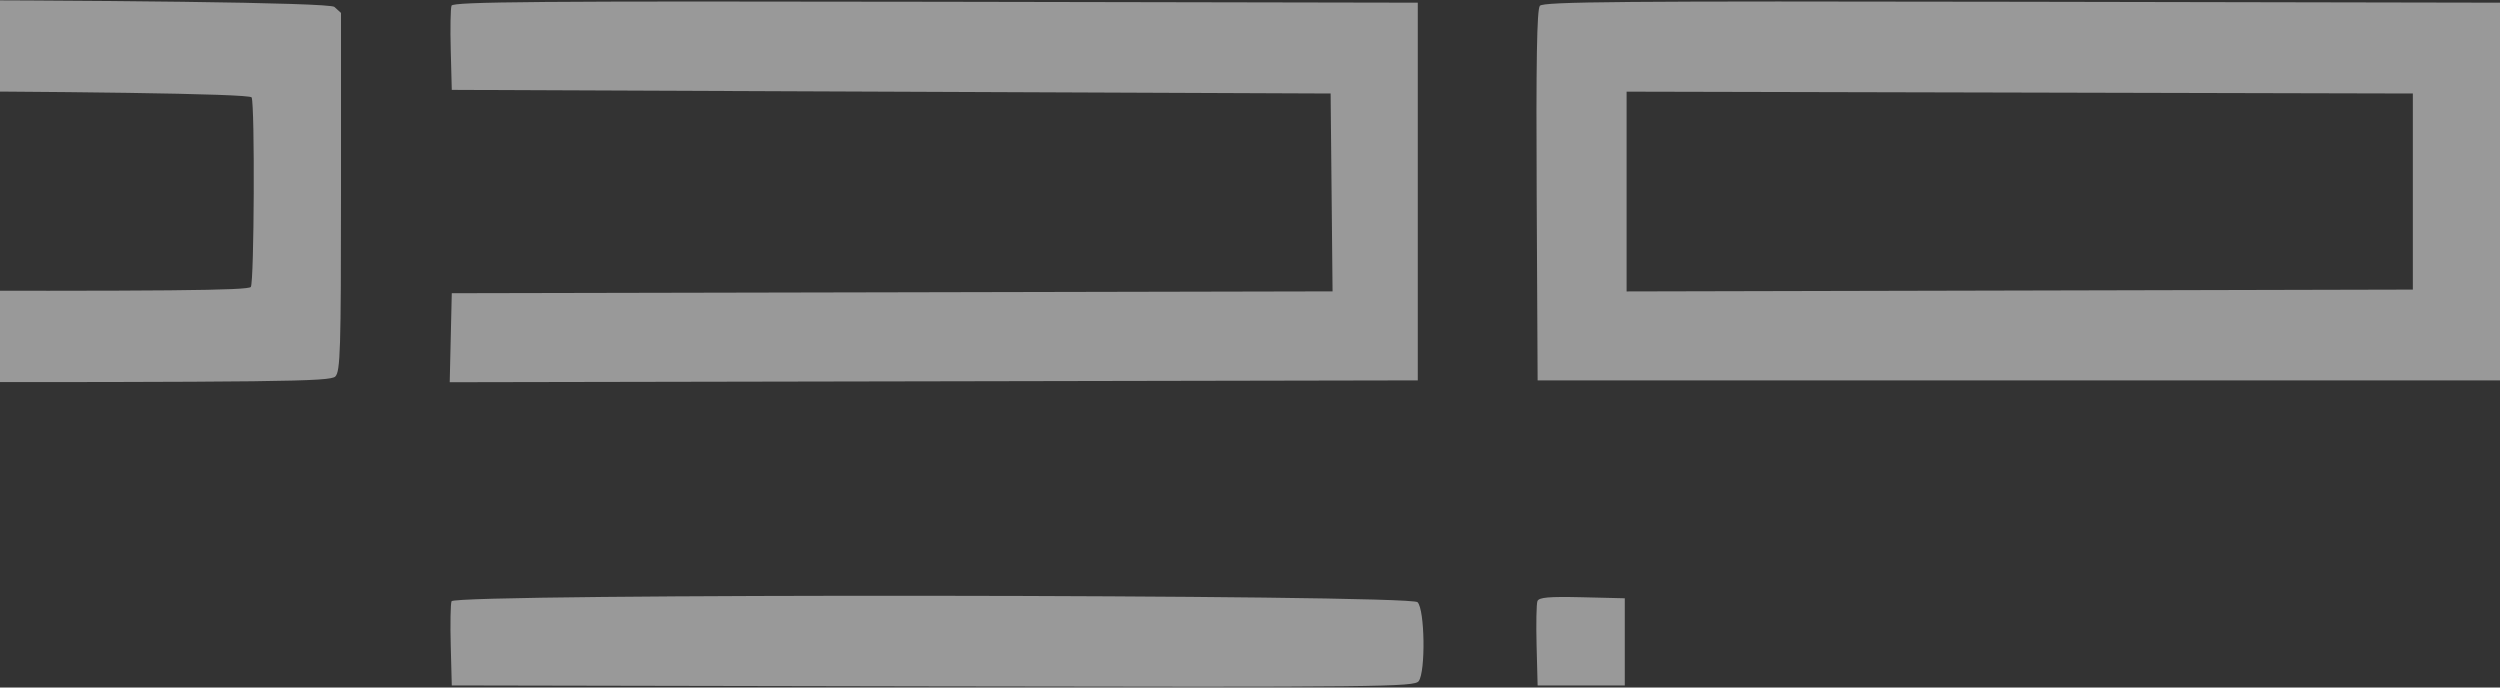 <svg width="80" height="22" viewBox="0 0 80 22" fill="none" xmlns="http://www.w3.org/2000/svg">
<rect x="0" y="0" width="80" height="22" fill="#333333" stroke="none"/>
<path id="Vector" opacity="0.5" fill-rule="evenodd" clip-rule="evenodd" d="M-19.817 0.211C-19.979 0.372 -20 1.087 -20 6.312V12.23H-4.726C9.004 12.23 10.566 12.212 10.73 12.048C10.891 11.887 10.912 11.19 10.912 6.139V0.413L10.7 0.221C10.382 -0.067 -19.53 -0.077 -19.817 0.211ZM14.449 0.181C14.417 0.265 14.405 0.906 14.424 1.605L14.457 2.876L28.518 2.934L42.58 2.992L42.611 6.158L42.642 9.324L28.549 9.354L14.457 9.383L14.424 10.807L14.391 12.231L29.88 12.202L45.369 12.172V6.129V0.086L29.938 0.057C17.256 0.033 14.497 0.055 14.449 0.181ZM49.276 0.186C49.18 0.301 49.152 1.979 49.174 6.259L49.204 12.172H64.602H80V6.129V0.086L64.704 0.057C51.882 0.032 49.386 0.053 49.276 0.186ZM8.053 3.117C8.158 3.392 8.134 9.012 8.027 9.181C7.954 9.296 5.349 9.32 -4.609 9.297L-17.153 9.267L-17.184 6.247C-17.201 4.587 -17.189 3.162 -17.159 3.081C-17.063 2.832 7.957 2.868 8.053 3.117ZM77.211 6.129V9.267L64.631 9.297L52.051 9.326V6.129V2.933L64.631 2.962L77.211 2.992V6.129ZM-19.948 19.236C-19.981 19.322 -19.993 19.964 -19.975 20.663L-19.942 21.934L-18.573 21.967L-17.204 22L-17.236 20.572L-17.269 19.145L-18.579 19.112C-19.593 19.087 -19.902 19.115 -19.948 19.236ZM14.449 19.24C14.417 19.324 14.405 19.964 14.424 20.663L14.457 21.934L29.855 21.964C44.228 21.992 45.262 21.981 45.398 21.797C45.623 21.491 45.594 19.503 45.361 19.27C45.108 19.017 14.546 18.987 14.449 19.24ZM49.198 19.236C49.165 19.322 49.153 19.964 49.171 20.663L49.204 21.934H50.599H51.993V20.54V19.145L50.625 19.112C49.563 19.087 49.244 19.115 49.198 19.236Z" fill="white"/>
</svg>
